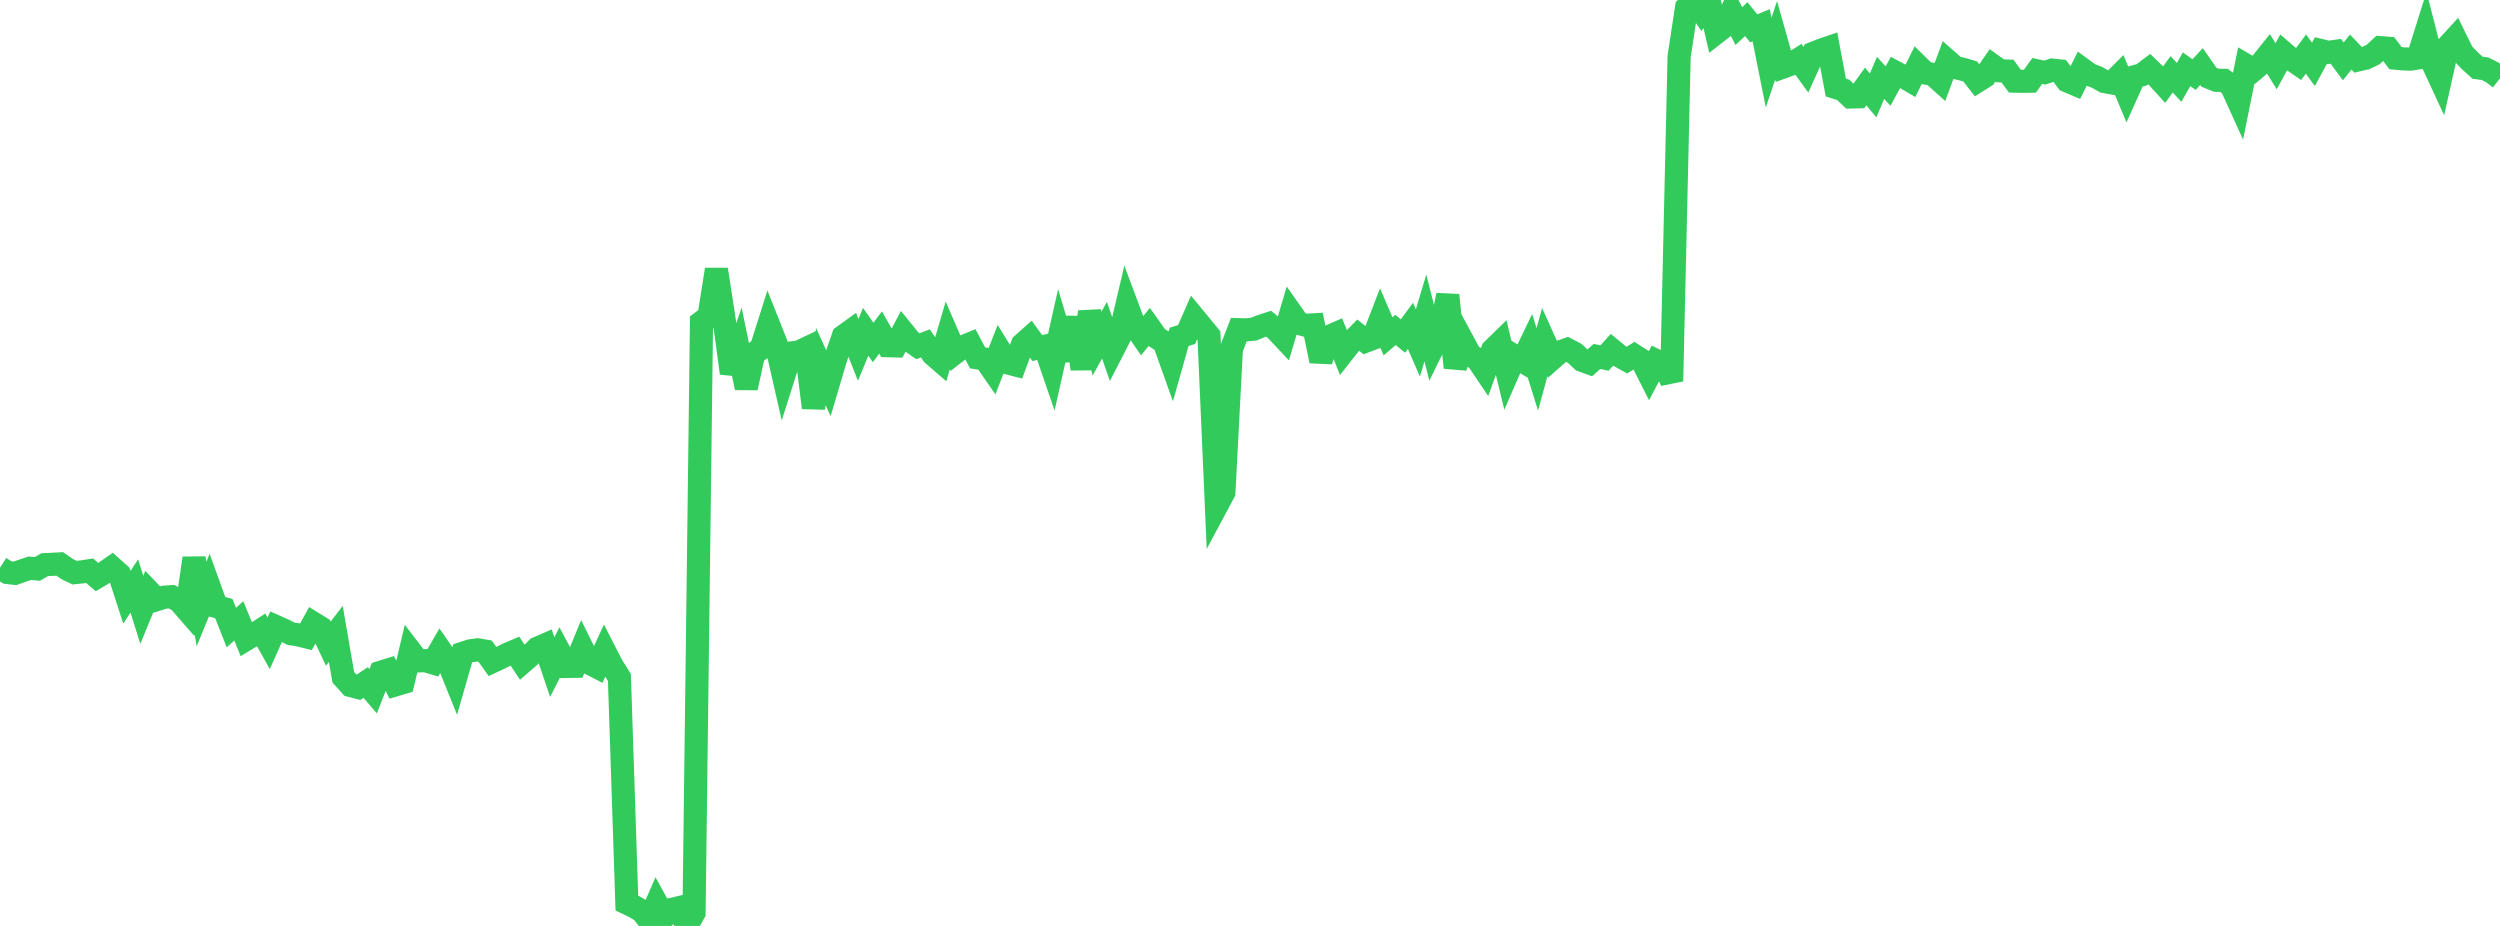<?xml version="1.0" standalone="no"?>
<!DOCTYPE svg PUBLIC "-//W3C//DTD SVG 1.1//EN" "http://www.w3.org/Graphics/SVG/1.1/DTD/svg11.dtd">

<svg width="135" height="50" viewBox="0 0 135 50" preserveAspectRatio="none" 
  xmlns="http://www.w3.org/2000/svg"
  xmlns:xlink="http://www.w3.org/1999/xlink">


<polyline points="0.0, 30.658 0.403, 30.914 0.806, 30.96 1.209, 30.819 1.612, 30.686 2.015, 30.722 2.418, 30.491 2.821, 30.474 3.224, 30.451 3.627, 30.73 4.03, 30.923 4.433, 30.881 4.836, 30.818 5.239, 31.162 5.642, 30.923 6.045, 30.644 6.448, 31.004 6.851, 32.249 7.254, 31.643 7.657, 32.933 8.06, 31.955 8.463, 32.377 8.866, 32.248 9.269, 32.221 9.672, 32.451 10.075, 32.913 10.478, 30.141 10.881, 32.622 11.284, 31.641 11.687, 32.755 12.09, 32.866 12.493, 33.889 12.896, 33.526 13.299, 34.519 13.701, 34.277 14.104, 34.017 14.507, 34.739 14.91, 33.841 15.313, 34.02 15.716, 34.222 16.119, 34.284 16.522, 34.385 16.925, 33.657 17.328, 33.906 17.731, 34.757 18.134, 34.231 18.537, 36.571 18.94, 37.018 19.343, 37.123 19.746, 36.855 20.149, 37.327 20.552, 36.307 20.955, 36.181 21.358, 36.98 21.761, 36.86 22.164, 35.163 22.567, 35.689 22.97, 35.675 23.373, 35.794 23.776, 35.1 24.179, 35.682 24.582, 36.682 24.985, 35.278 25.388, 35.146 25.791, 35.09 26.194, 35.159 26.597, 35.722 27.0, 35.533 27.403, 35.327 27.806, 35.158 28.209, 35.77 28.612, 35.42 29.015, 35.007 29.418, 34.832 29.821, 36.025 30.224, 35.229 30.627, 35.988 31.03, 35.981 31.433, 35 31.836, 35.813 32.239, 36.02 32.642, 35.15 33.045, 35.935 33.448, 36.583 33.851, 48.767 34.254, 48.96 34.657, 49.197 35.06, 49.709 35.463, 48.784 35.866, 49.513 36.269, 49.108 36.672, 49.014 37.075, 50.0 37.478, 49.292 37.881, 17.398 38.284, 17.094 38.687, 14.555 39.09, 17.172 39.493, 20.15 39.896, 18.976 40.299, 20.942 40.701, 19.103 41.104, 18.816 41.507, 17.543 41.91, 18.555 42.313, 20.327 42.716, 19.058 43.119, 19.015 43.522, 18.824 43.925, 22.016 44.328, 19.798 44.731, 20.688 45.134, 19.329 45.537, 18.163 45.94, 17.872 46.343, 18.894 46.746, 17.918 47.149, 18.493 47.552, 17.954 47.955, 18.667 48.358, 18.678 48.761, 17.919 49.164, 18.417 49.567, 18.697 49.97, 18.543 50.373, 19.133 50.776, 19.482 51.179, 18.115 51.582, 19.046 51.985, 18.734 52.388, 18.567 52.791, 19.325 53.194, 19.391 53.597, 19.973 54.0, 18.941 54.403, 19.593 54.806, 19.697 55.209, 18.602 55.612, 18.242 56.015, 18.795 56.418, 18.702 56.821, 19.878 57.224, 18.084 57.627, 19.431 58.03, 17.15 58.433, 19.919 58.836, 16.838 59.239, 18.56 59.642, 17.831 60.045, 18.99 60.448, 18.206 60.851, 16.492 61.254, 17.57 61.657, 18.15 62.06, 17.657 62.463, 18.225 62.866, 18.488 63.269, 19.618 63.672, 18.191 64.075, 18.064 64.478, 17.147 64.881, 17.635 65.284, 18.128 65.687, 27.338 66.09, 26.584 66.493, 18.852 66.896, 17.803 67.299, 17.814 67.701, 17.773 68.104, 17.61 68.507, 17.481 68.91, 17.81 69.313, 18.24 69.716, 16.887 70.119, 17.46 70.522, 17.566 70.925, 17.543 71.328, 19.492 71.731, 18.188 72.134, 18.015 72.537, 19.016 72.94, 18.505 73.343, 18.095 73.746, 18.422 74.149, 18.27 74.552, 17.224 74.955, 18.163 75.358, 17.817 75.761, 18.147 76.164, 17.595 76.567, 18.519 76.97, 17.17 77.373, 18.756 77.776, 17.934 78.179, 15.938 78.582, 19.85 78.985, 18.413 79.388, 19.16 79.791, 19.421 80.194, 20.018 80.597, 18.901 81.0, 18.507 81.403, 20.17 81.806, 19.245 82.209, 19.492 82.612, 18.656 83.015, 19.946 83.418, 18.471 83.821, 19.364 84.224, 19.008 84.627, 18.868 85.03, 19.078 85.433, 19.456 85.836, 19.604 86.239, 19.247 86.642, 19.334 87.045, 18.891 87.448, 19.221 87.851, 19.444 88.254, 19.198 88.657, 19.456 89.06, 20.253 89.463, 19.49 89.866, 19.688 90.269, 20.584 90.672, 3.056 91.075, 0.407 91.478, 0.0 91.881, 0.582 92.284, 0.008 92.687, 1.758 93.09, 1.444 93.493, 0.621 93.896, 1.408 94.299, 1.032 94.701, 1.531 95.104, 1.364 95.507, 3.381 95.91, 2.179 96.313, 3.609 96.716, 3.463 97.119, 3.209 97.522, 3.763 97.925, 2.876 98.328, 2.714 98.731, 2.577 99.134, 4.726 99.537, 4.855 99.94, 5.237 100.343, 5.227 100.746, 4.67 101.149, 5.152 101.552, 4.207 101.955, 4.646 102.358, 3.91 102.761, 4.123 103.164, 4.361 103.567, 3.549 103.97, 3.944 104.373, 4.015 104.776, 4.376 105.179, 3.29 105.582, 3.644 105.985, 3.739 106.388, 3.856 106.791, 4.372 107.194, 4.117 107.597, 3.532 108.0, 3.822 108.403, 3.837 108.806, 4.383 109.209, 4.392 109.612, 4.385 110.015, 3.831 110.418, 3.922 110.821, 3.786 111.224, 3.829 111.627, 4.367 112.03, 4.538 112.433, 3.727 112.836, 4.021 113.239, 4.177 113.642, 4.404 114.045, 4.477 114.448, 4.074 114.851, 5.04 115.254, 4.146 115.657, 4.036 116.06, 3.731 116.463, 4.123 116.866, 4.567 117.269, 4.012 117.672, 4.447 118.075, 3.741 118.478, 4.028 118.881, 3.593 119.284, 4.173 119.687, 4.337 120.09, 4.338 120.493, 4.636 120.896, 5.524 121.299, 3.534 121.701, 3.769 122.104, 3.427 122.507, 2.924 122.91, 3.577 123.313, 2.839 123.716, 3.186 124.119, 3.465 124.522, 2.92 124.925, 3.477 125.328, 2.731 125.731, 2.827 126.134, 2.77 126.537, 3.314 126.94, 2.813 127.343, 3.233 127.746, 3.138 128.149, 2.944 128.552, 2.574 128.955, 2.605 129.358, 3.14 129.761, 3.178 130.164, 3.194 130.567, 3.128 130.97, 1.844 131.373, 3.422 131.776, 4.292 132.179, 2.499 132.582, 2.06 132.985, 2.879 133.388, 3.296 133.791, 3.66 134.194, 3.712 134.597, 3.914 135.0, 4.232" fill="none" stroke="#32ca5b" stroke-width="1.25"/>

</svg>